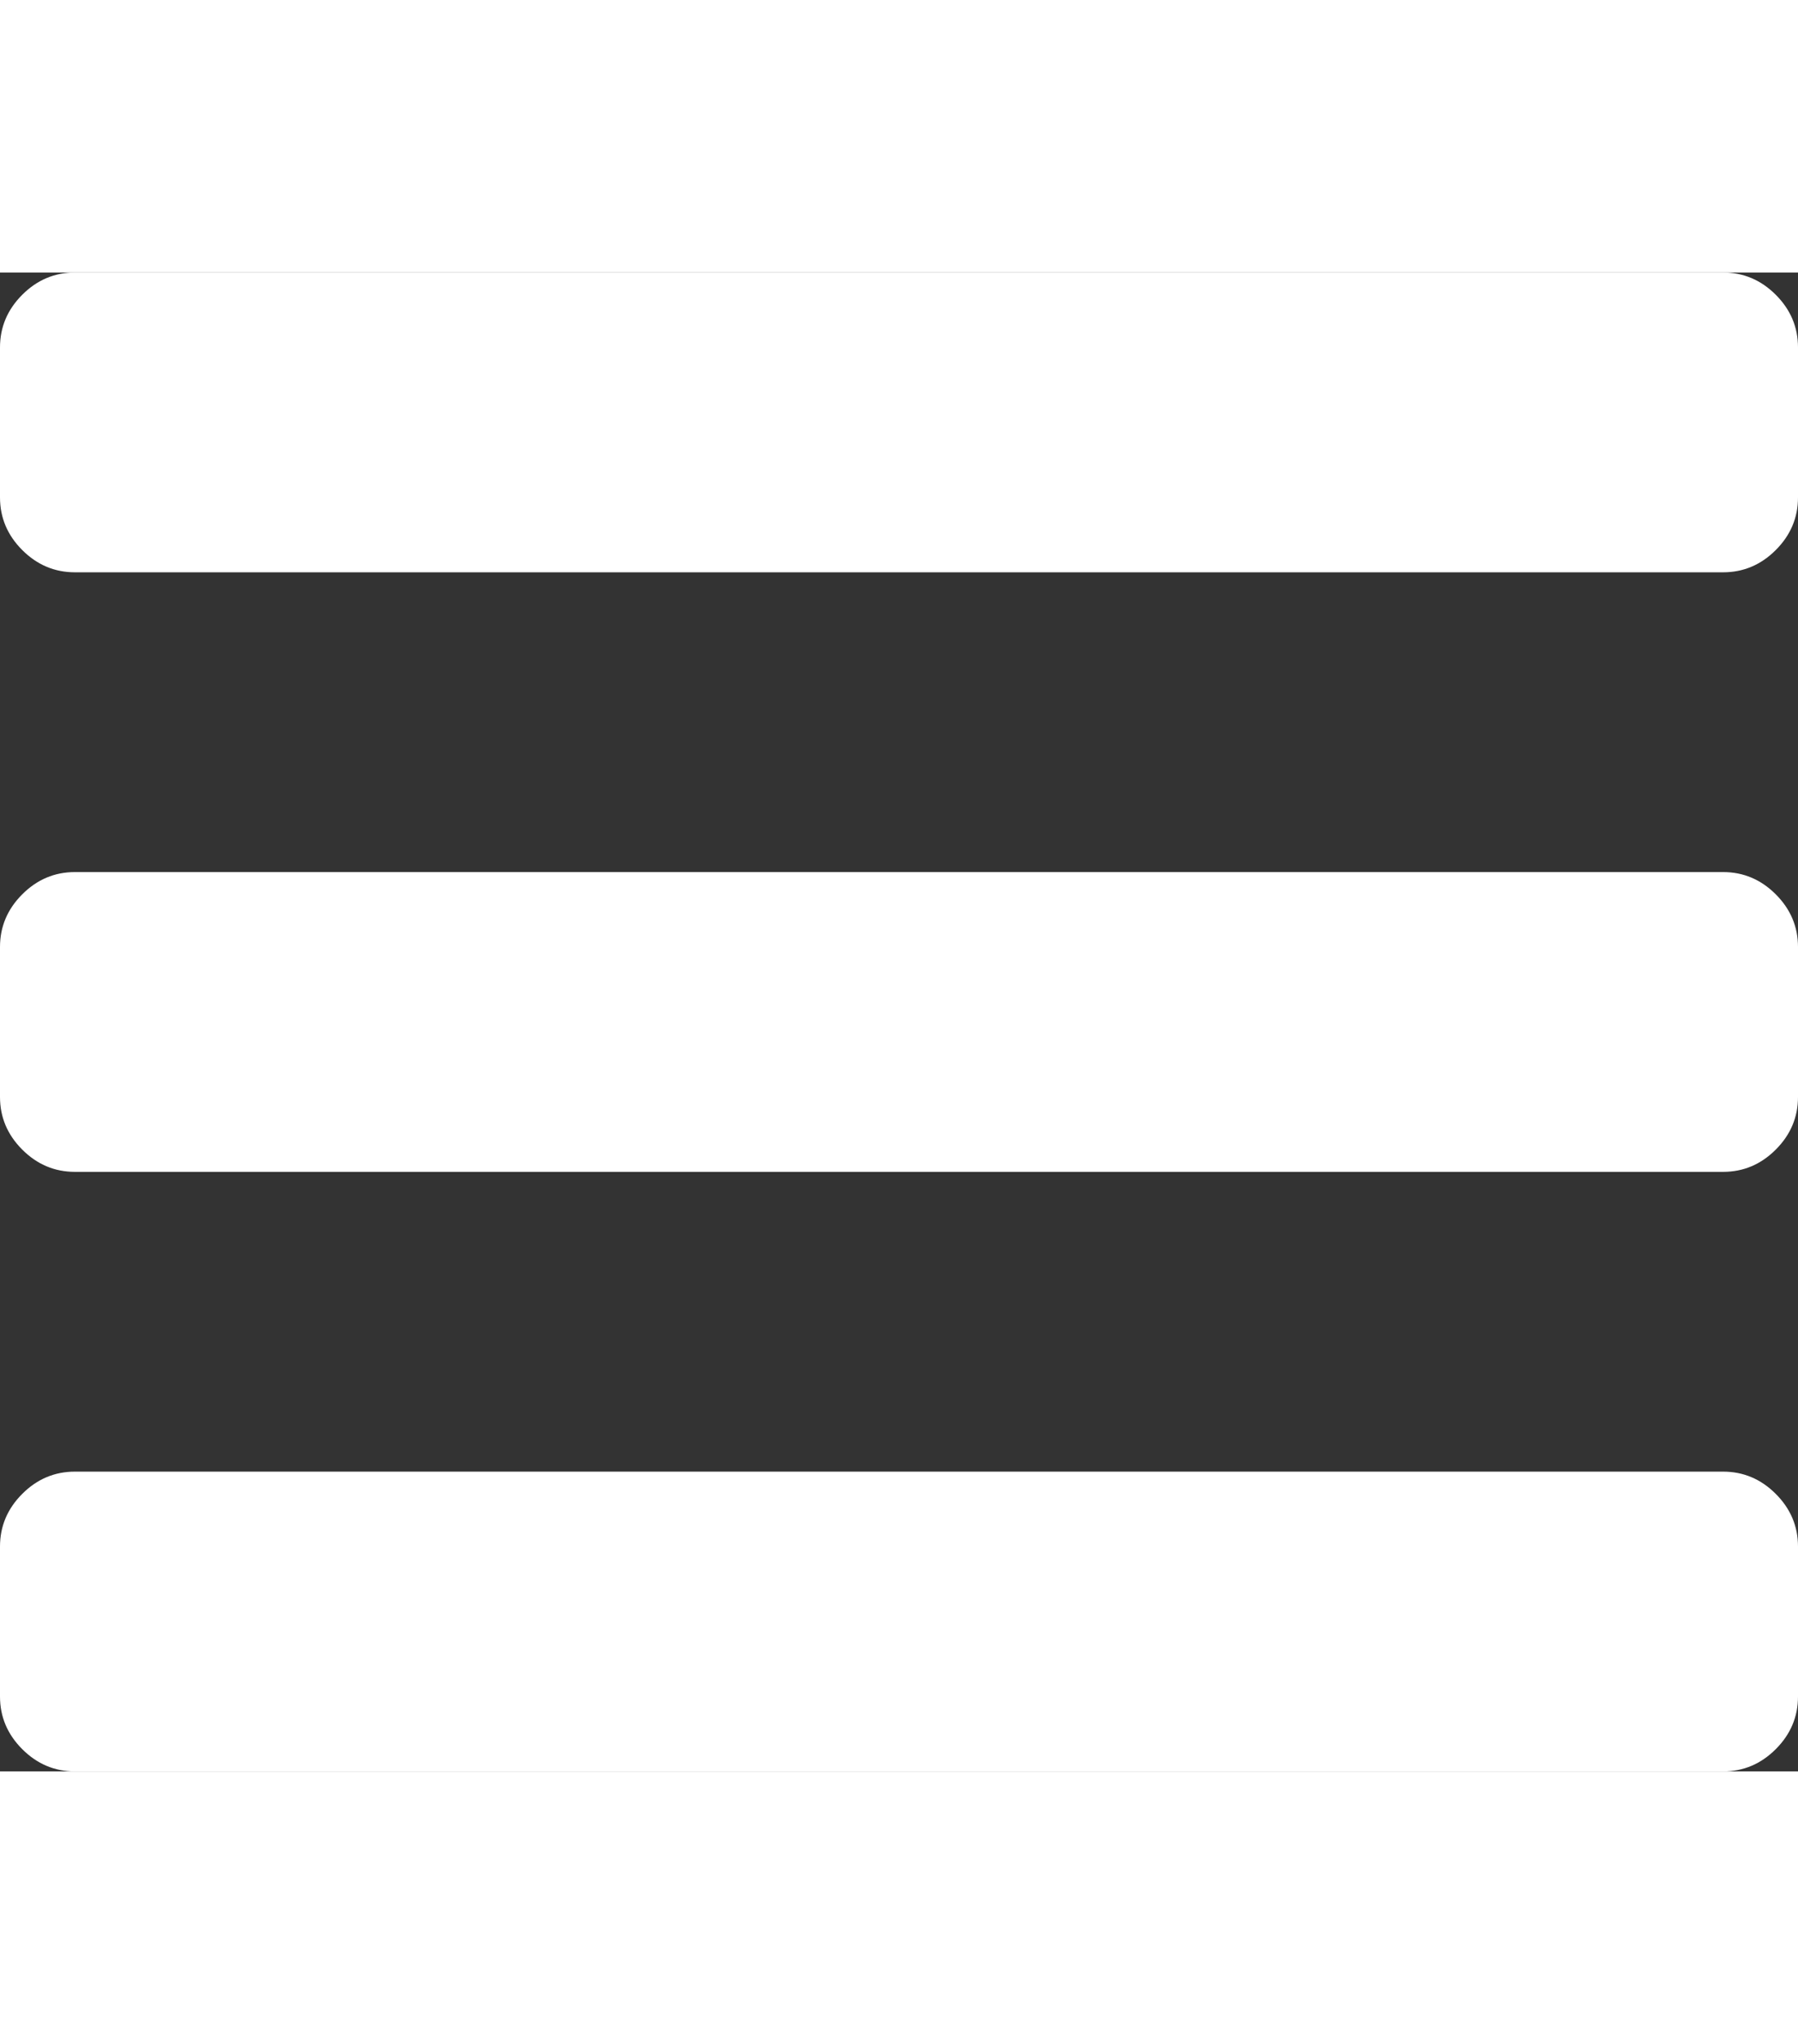 <svg xmlns="http://www.w3.org/2000/svg" xmlns:xlink="http://www.w3.org/1999/xlink" width="22" height="25" preserveAspectRatio="xMidYMid meet" viewBox="0 0 1536 1280" style="-ms-transform: rotate(360deg); -webkit-transform: rotate(360deg); transform: rotate(360deg);"><rect x="0" y="0" width="1536" height="1280" fill="#333333" stroke="none"/><path d="M1536 1088v128q0 26-19 45t-45 19H64q-26 0-45-19t-19-45v-128q0-26 19-45t45-19h1408q26 0 45 19t19 45zm0-512v128q0 26-19 45t-45 19H64q-26 0-45-19T0 704V576q0-26 19-45t45-19h1408q26 0 45 19t19 45zm0-512v128q0 26-19 45t-45 19H64q-26 0-45-19T0 192V64q0-26 19-45T64 0h1408q26 0 45 19t19 45z" fill="#fff"/><rect x="0" y="0" width="1536" height="1280" fill="rgba(0, 0, 0, 0)" /></svg>